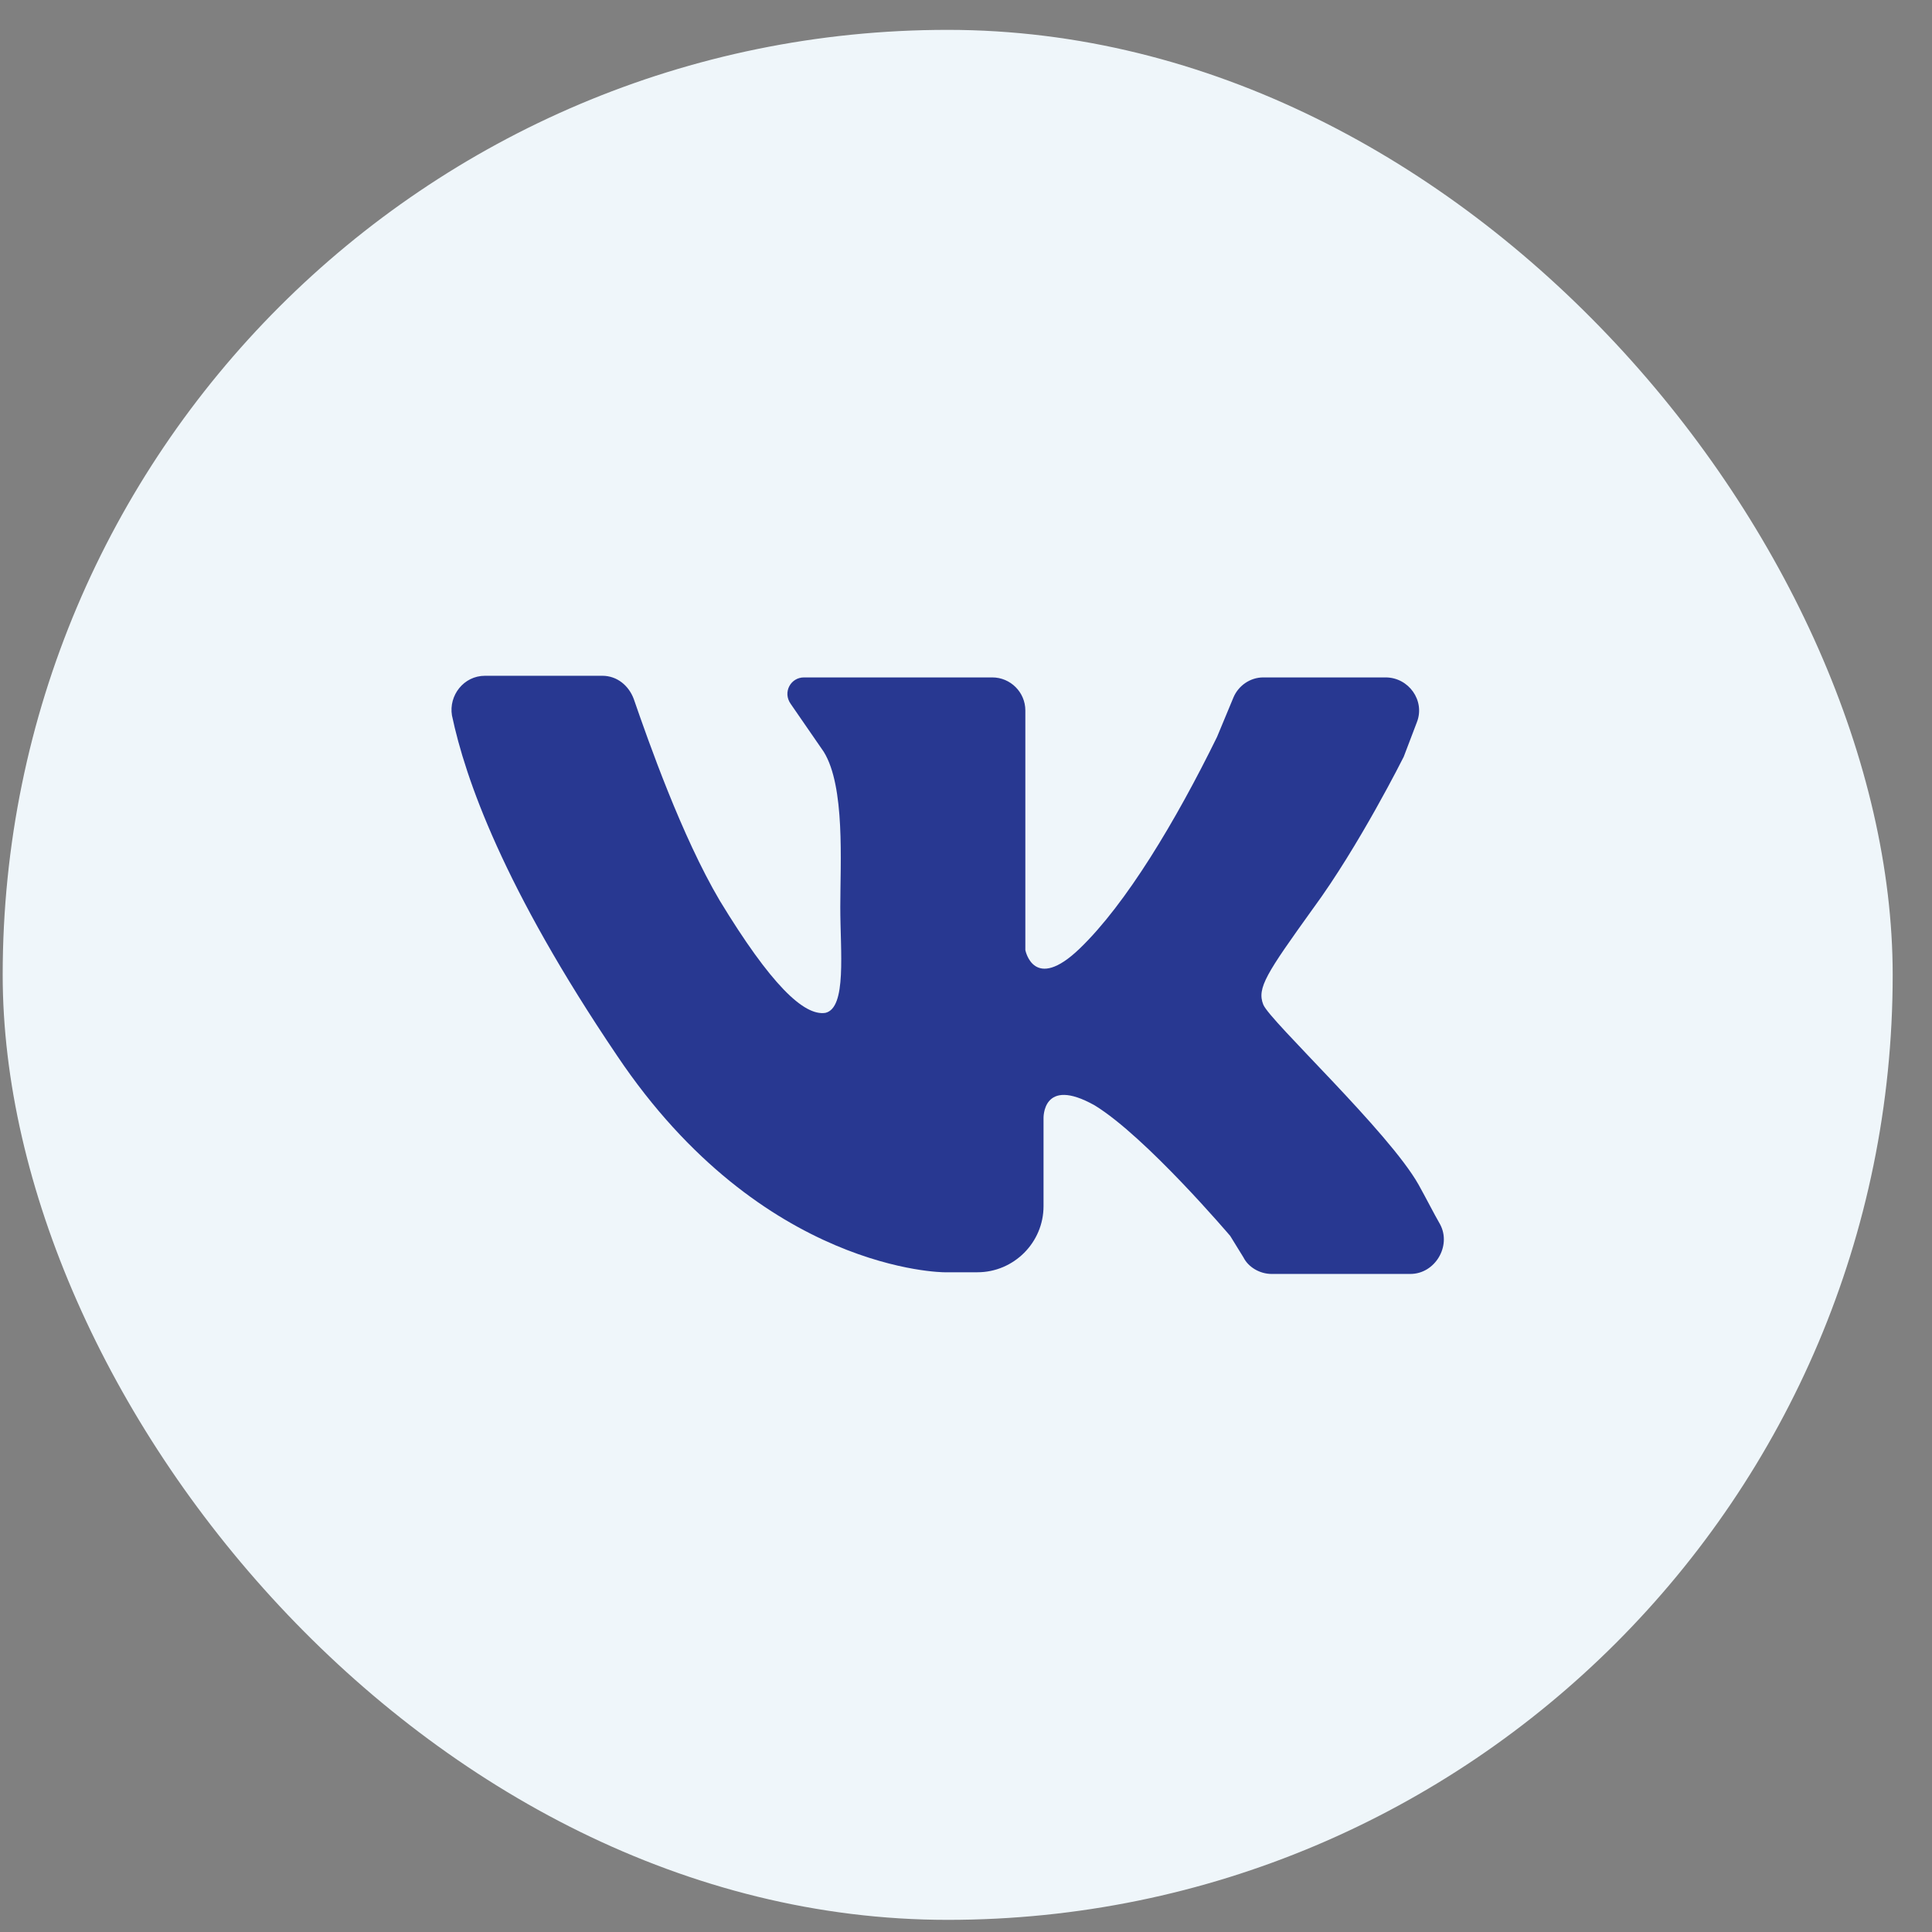 <?xml version="1.0" encoding="UTF-8"?> <svg xmlns="http://www.w3.org/2000/svg" width="46" height="46" viewBox="0 0 46 46" fill="none"><rect x="0" y="0" width="46" height="46" fill="#808080" stroke="none"/><rect x="0.064" y="0.711" width="45" height="45" rx="22.5" fill="#EFF6FA"></rect><path d="M11.548 16.09C12.374 16.09 13.633 16.09 14.341 16.09C14.695 16.09 14.971 16.326 15.089 16.641C15.443 17.663 16.23 19.906 17.135 21.44C18.354 23.447 19.141 24.194 19.652 24.116C20.164 23.998 20.007 22.66 20.007 21.598C20.007 20.535 20.125 18.726 19.613 17.9L18.826 16.759C18.63 16.483 18.826 16.129 19.141 16.129H23.626C24.059 16.129 24.413 16.483 24.413 16.916V22.621C24.413 22.621 24.61 23.644 25.711 22.581C26.813 21.519 27.993 19.552 28.977 17.546L29.37 16.601C29.488 16.326 29.764 16.129 30.078 16.129H32.99C33.54 16.129 33.934 16.68 33.737 17.191L33.422 18.018C33.422 18.018 32.36 20.142 31.259 21.637C30.157 23.172 29.921 23.526 30.078 23.919C30.236 24.312 33.068 26.948 33.776 28.207C33.973 28.561 34.13 28.876 34.288 29.151C34.563 29.663 34.17 30.332 33.58 30.332H30.275C30 30.332 29.724 30.174 29.606 29.938L29.291 29.427C29.291 29.427 27.285 27.066 26.065 26.319C24.806 25.611 24.846 26.634 24.846 26.634V28.719C24.846 29.584 24.138 30.292 23.272 30.292H22.485C22.485 30.292 18.157 30.292 14.695 25.139C11.981 21.126 11.076 18.529 10.761 17.034C10.682 16.562 11.037 16.09 11.548 16.09Z" fill="#283891"></path></svg> 